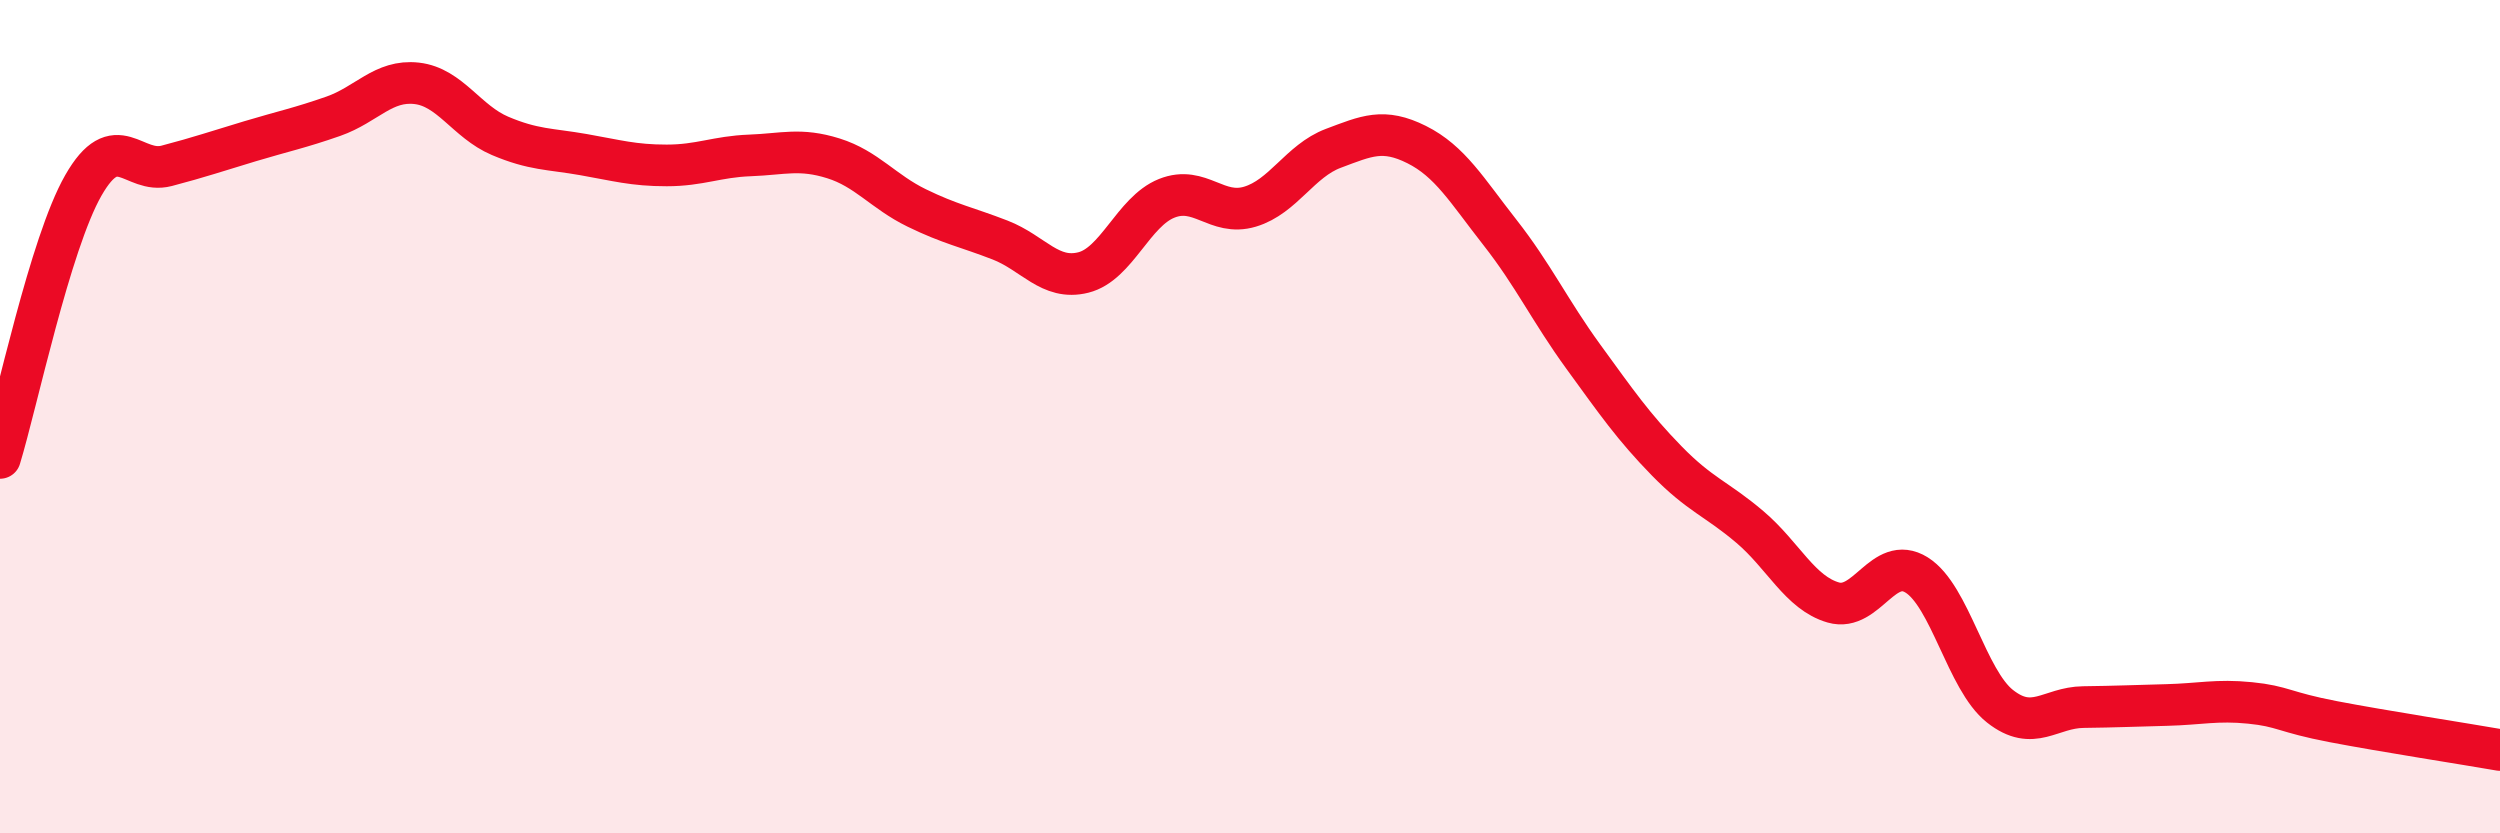 
    <svg width="60" height="20" viewBox="0 0 60 20" xmlns="http://www.w3.org/2000/svg">
      <path
        d="M 0,10.99 C 0.4,9.68 1.2,5.85 2,4.45 C 2.8,3.05 3.2,4.19 4,3.98 C 4.8,3.77 5.2,3.63 6,3.39 C 6.8,3.15 7.2,3.07 8,2.79 C 8.8,2.51 9.2,1.91 10,2 C 10.8,2.09 11.2,2.92 12,3.26 C 12.8,3.6 13.2,3.57 14,3.71 C 14.8,3.85 15.2,3.97 16,3.97 C 16.8,3.97 17.2,3.76 18,3.73 C 18.8,3.7 19.2,3.55 20,3.8 C 20.8,4.05 21.2,4.6 22,4.99 C 22.8,5.38 23.2,5.45 24,5.76 C 24.8,6.07 25.2,6.74 26,6.54 C 26.8,6.34 27.2,5.08 28,4.76 C 28.8,4.44 29.2,5.2 30,4.96 C 30.8,4.72 31.2,3.86 32,3.56 C 32.8,3.26 33.2,3.07 34,3.47 C 34.8,3.87 35.2,4.56 36,5.58 C 36.8,6.6 37.2,7.46 38,8.56 C 38.8,9.66 39.2,10.24 40,11.06 C 40.8,11.88 41.2,11.97 42,12.65 C 42.8,13.33 43.2,14.23 44,14.46 C 44.8,14.69 45.2,13.3 46,13.8 C 46.8,14.3 47.2,16.32 48,16.95 C 48.8,17.58 49.2,16.98 50,16.97 C 50.8,16.96 51.2,16.94 52,16.92 C 52.8,16.9 53.2,16.79 54,16.87 C 54.8,16.95 54.8,17.09 56,17.32 C 57.2,17.55 59.2,17.86 60,18L60 20L0 20Z"
        fill="#EB0A25"
        opacity="0.1"
        stroke-linecap="round"
        stroke-linejoin="round"
      />
      <path
        d="M 0,10.99 C 0.4,9.68 1.2,5.85 2,4.45 C 2.8,3.05 3.2,4.19 4,3.98 C 4.8,3.77 5.2,3.63 6,3.39 C 6.8,3.15 7.2,3.07 8,2.79 C 8.8,2.51 9.2,1.91 10,2 C 10.8,2.09 11.2,2.92 12,3.26 C 12.8,3.6 13.2,3.57 14,3.71 C 14.8,3.85 15.2,3.97 16,3.97 C 16.8,3.97 17.2,3.76 18,3.73 C 18.8,3.7 19.2,3.55 20,3.8 C 20.8,4.05 21.2,4.6 22,4.99 C 22.8,5.38 23.2,5.45 24,5.76 C 24.8,6.07 25.2,6.74 26,6.54 C 26.8,6.34 27.2,5.08 28,4.76 C 28.8,4.44 29.2,5.2 30,4.96 C 30.8,4.72 31.2,3.86 32,3.56 C 32.8,3.26 33.2,3.07 34,3.47 C 34.8,3.87 35.2,4.56 36,5.58 C 36.8,6.6 37.2,7.46 38,8.56 C 38.8,9.66 39.2,10.24 40,11.06 C 40.8,11.88 41.2,11.97 42,12.65 C 42.8,13.33 43.2,14.23 44,14.46 C 44.8,14.69 45.2,13.3 46,13.8 C 46.8,14.3 47.2,16.32 48,16.95 C 48.8,17.58 49.2,16.98 50,16.97 C 50.8,16.96 51.2,16.94 52,16.92 C 52.8,16.9 53.2,16.79 54,16.87 C 54.8,16.95 54.8,17.09 56,17.32 C 57.2,17.55 59.2,17.86 60,18"
        stroke="#EB0A25"
        stroke-width="1"
        fill="none"
        stroke-linecap="round"
        stroke-linejoin="round"
      />
    </svg>
  